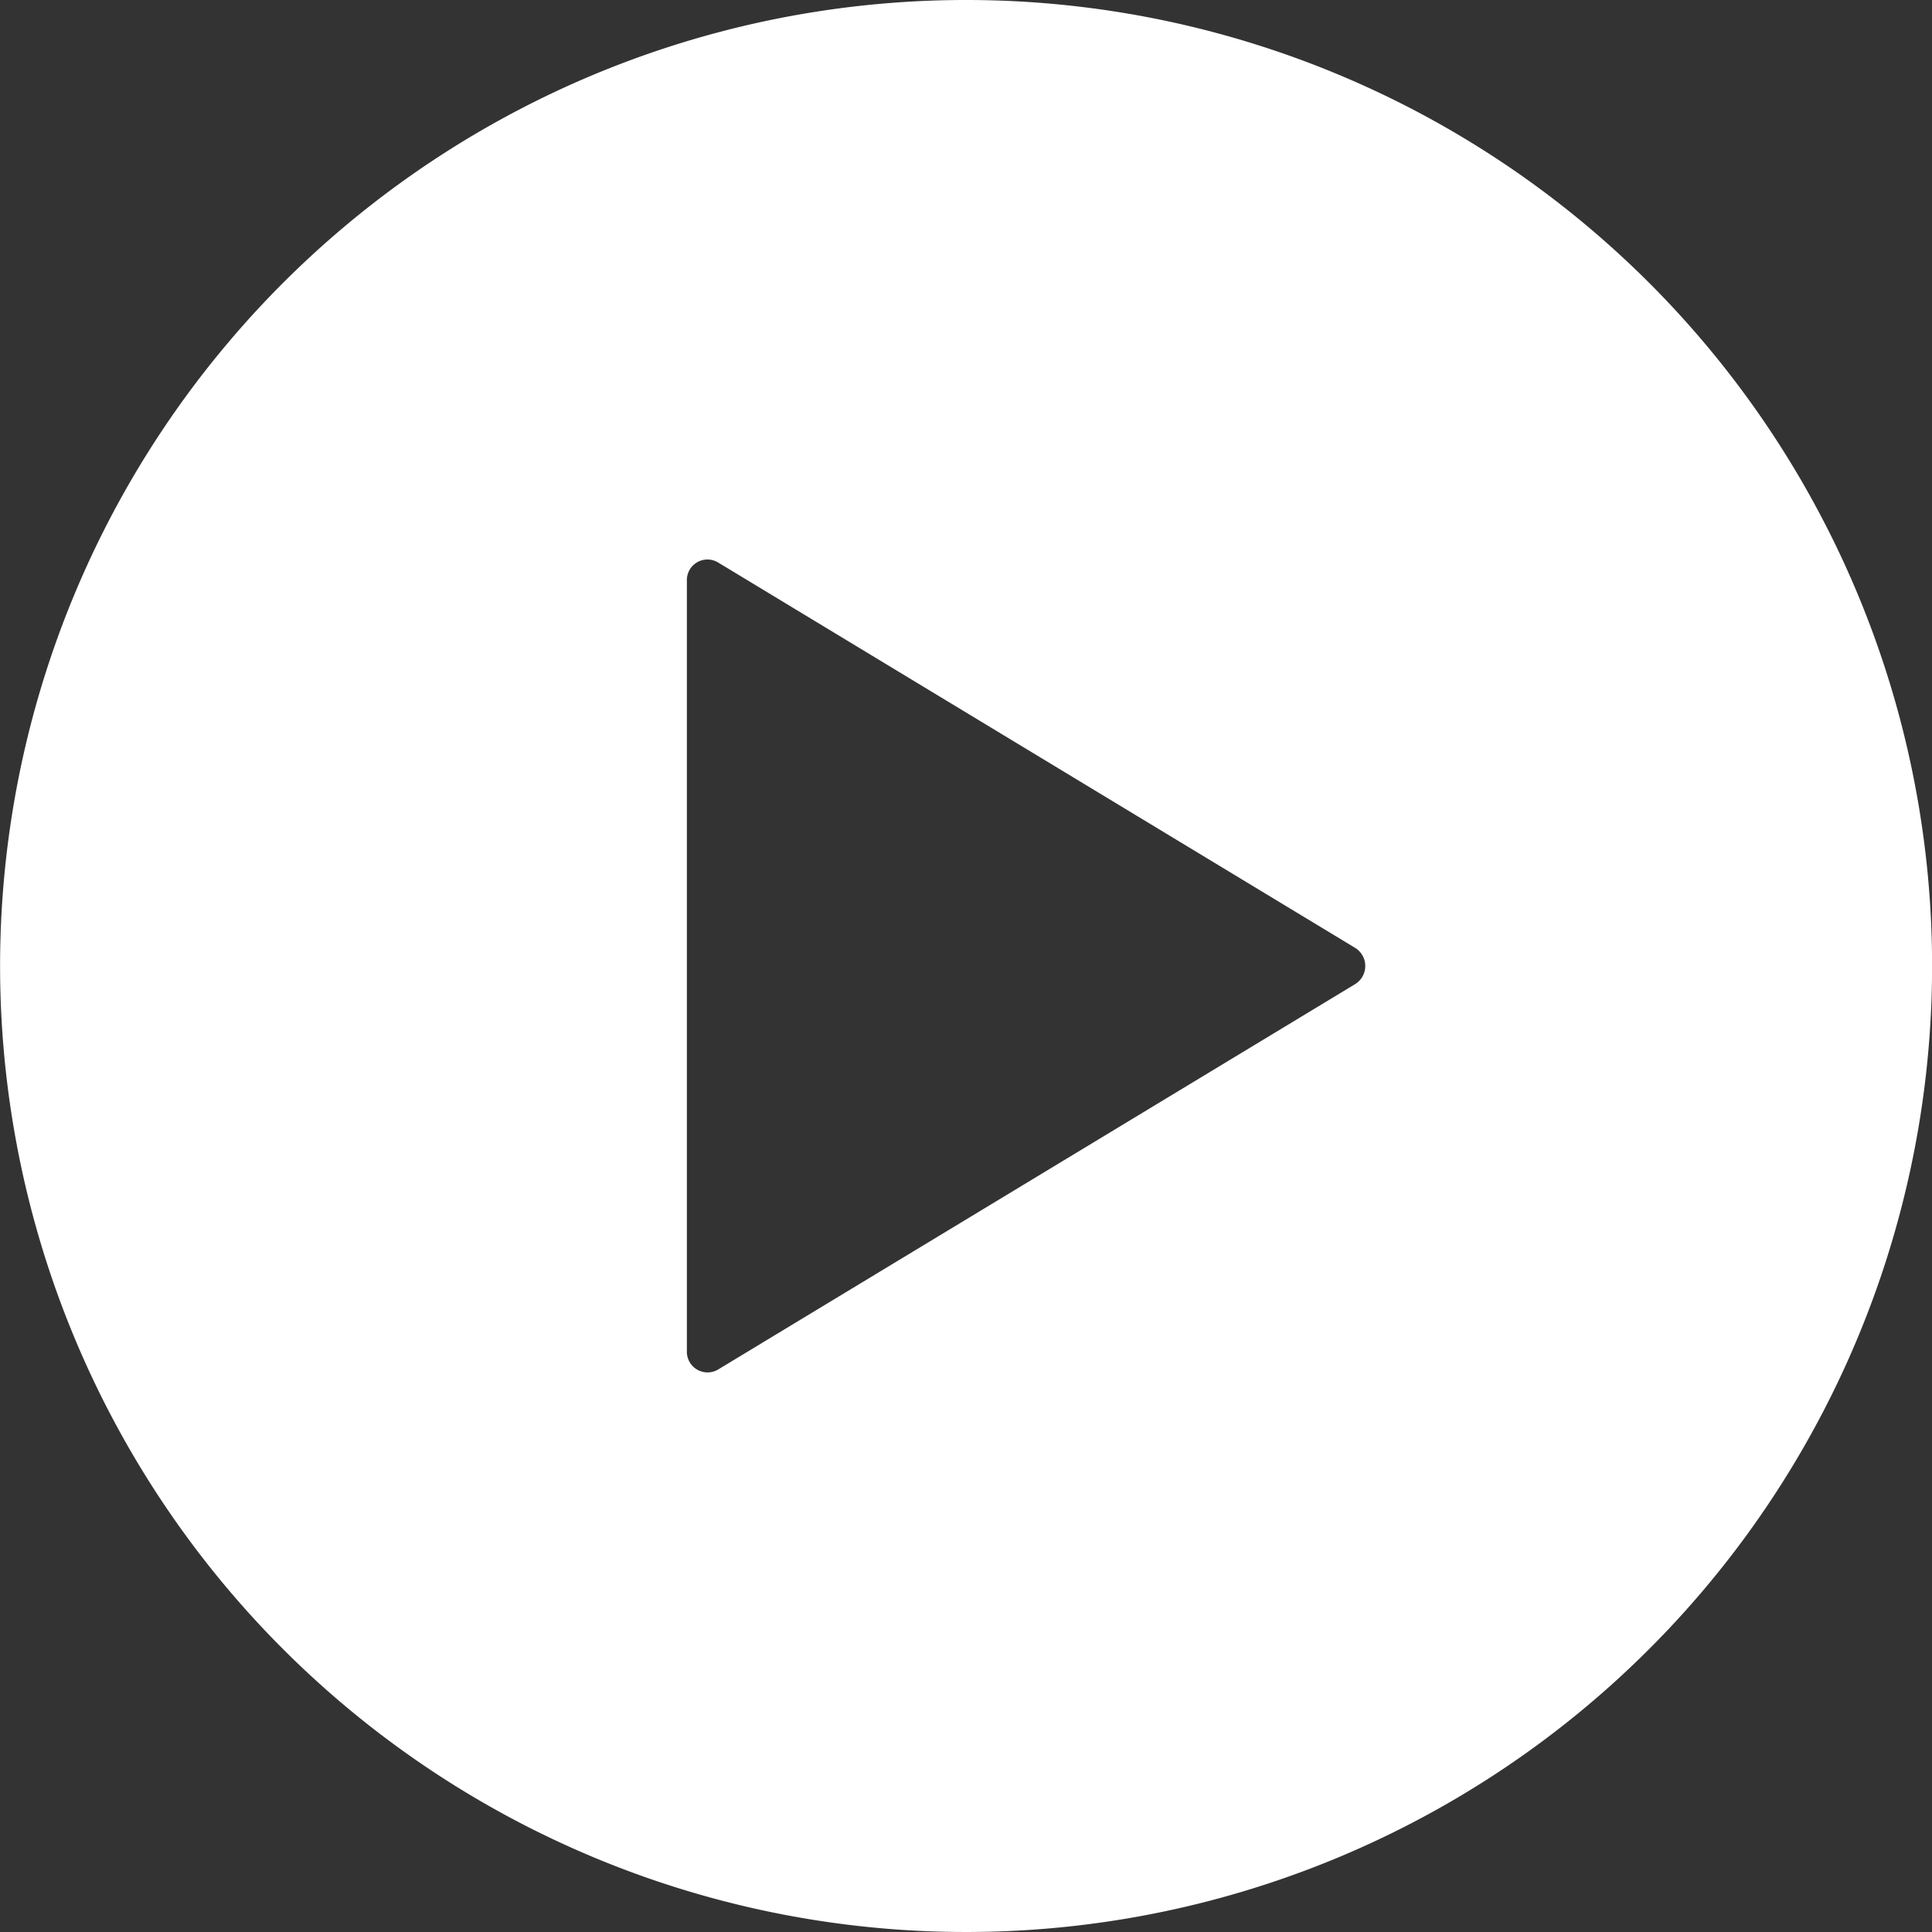 <svg xmlns="http://www.w3.org/2000/svg" width="67.222" height="67.222" viewBox="0 0 67.222 67.222">
  <rect x="0" y="0" width="67.222" height="67.222" fill="#333333" stroke="none"/>
  <path id="Icon_ionic-ios-play-circle" data-name="Icon ionic-ios-play-circle" d="M36.986,3.375A33.611,33.611,0,1,0,70.6,36.986,33.606,33.606,0,0,0,36.986,3.375ZM50.527,37.616,28.357,51.028a.719.719,0,0,1-1.083-.63V23.574a.716.716,0,0,1,1.083-.63l22.17,13.412A.741.741,0,0,1,50.527,37.616Z" transform="translate(-3.375 -3.375)" fill="#fff"/>
</svg>
